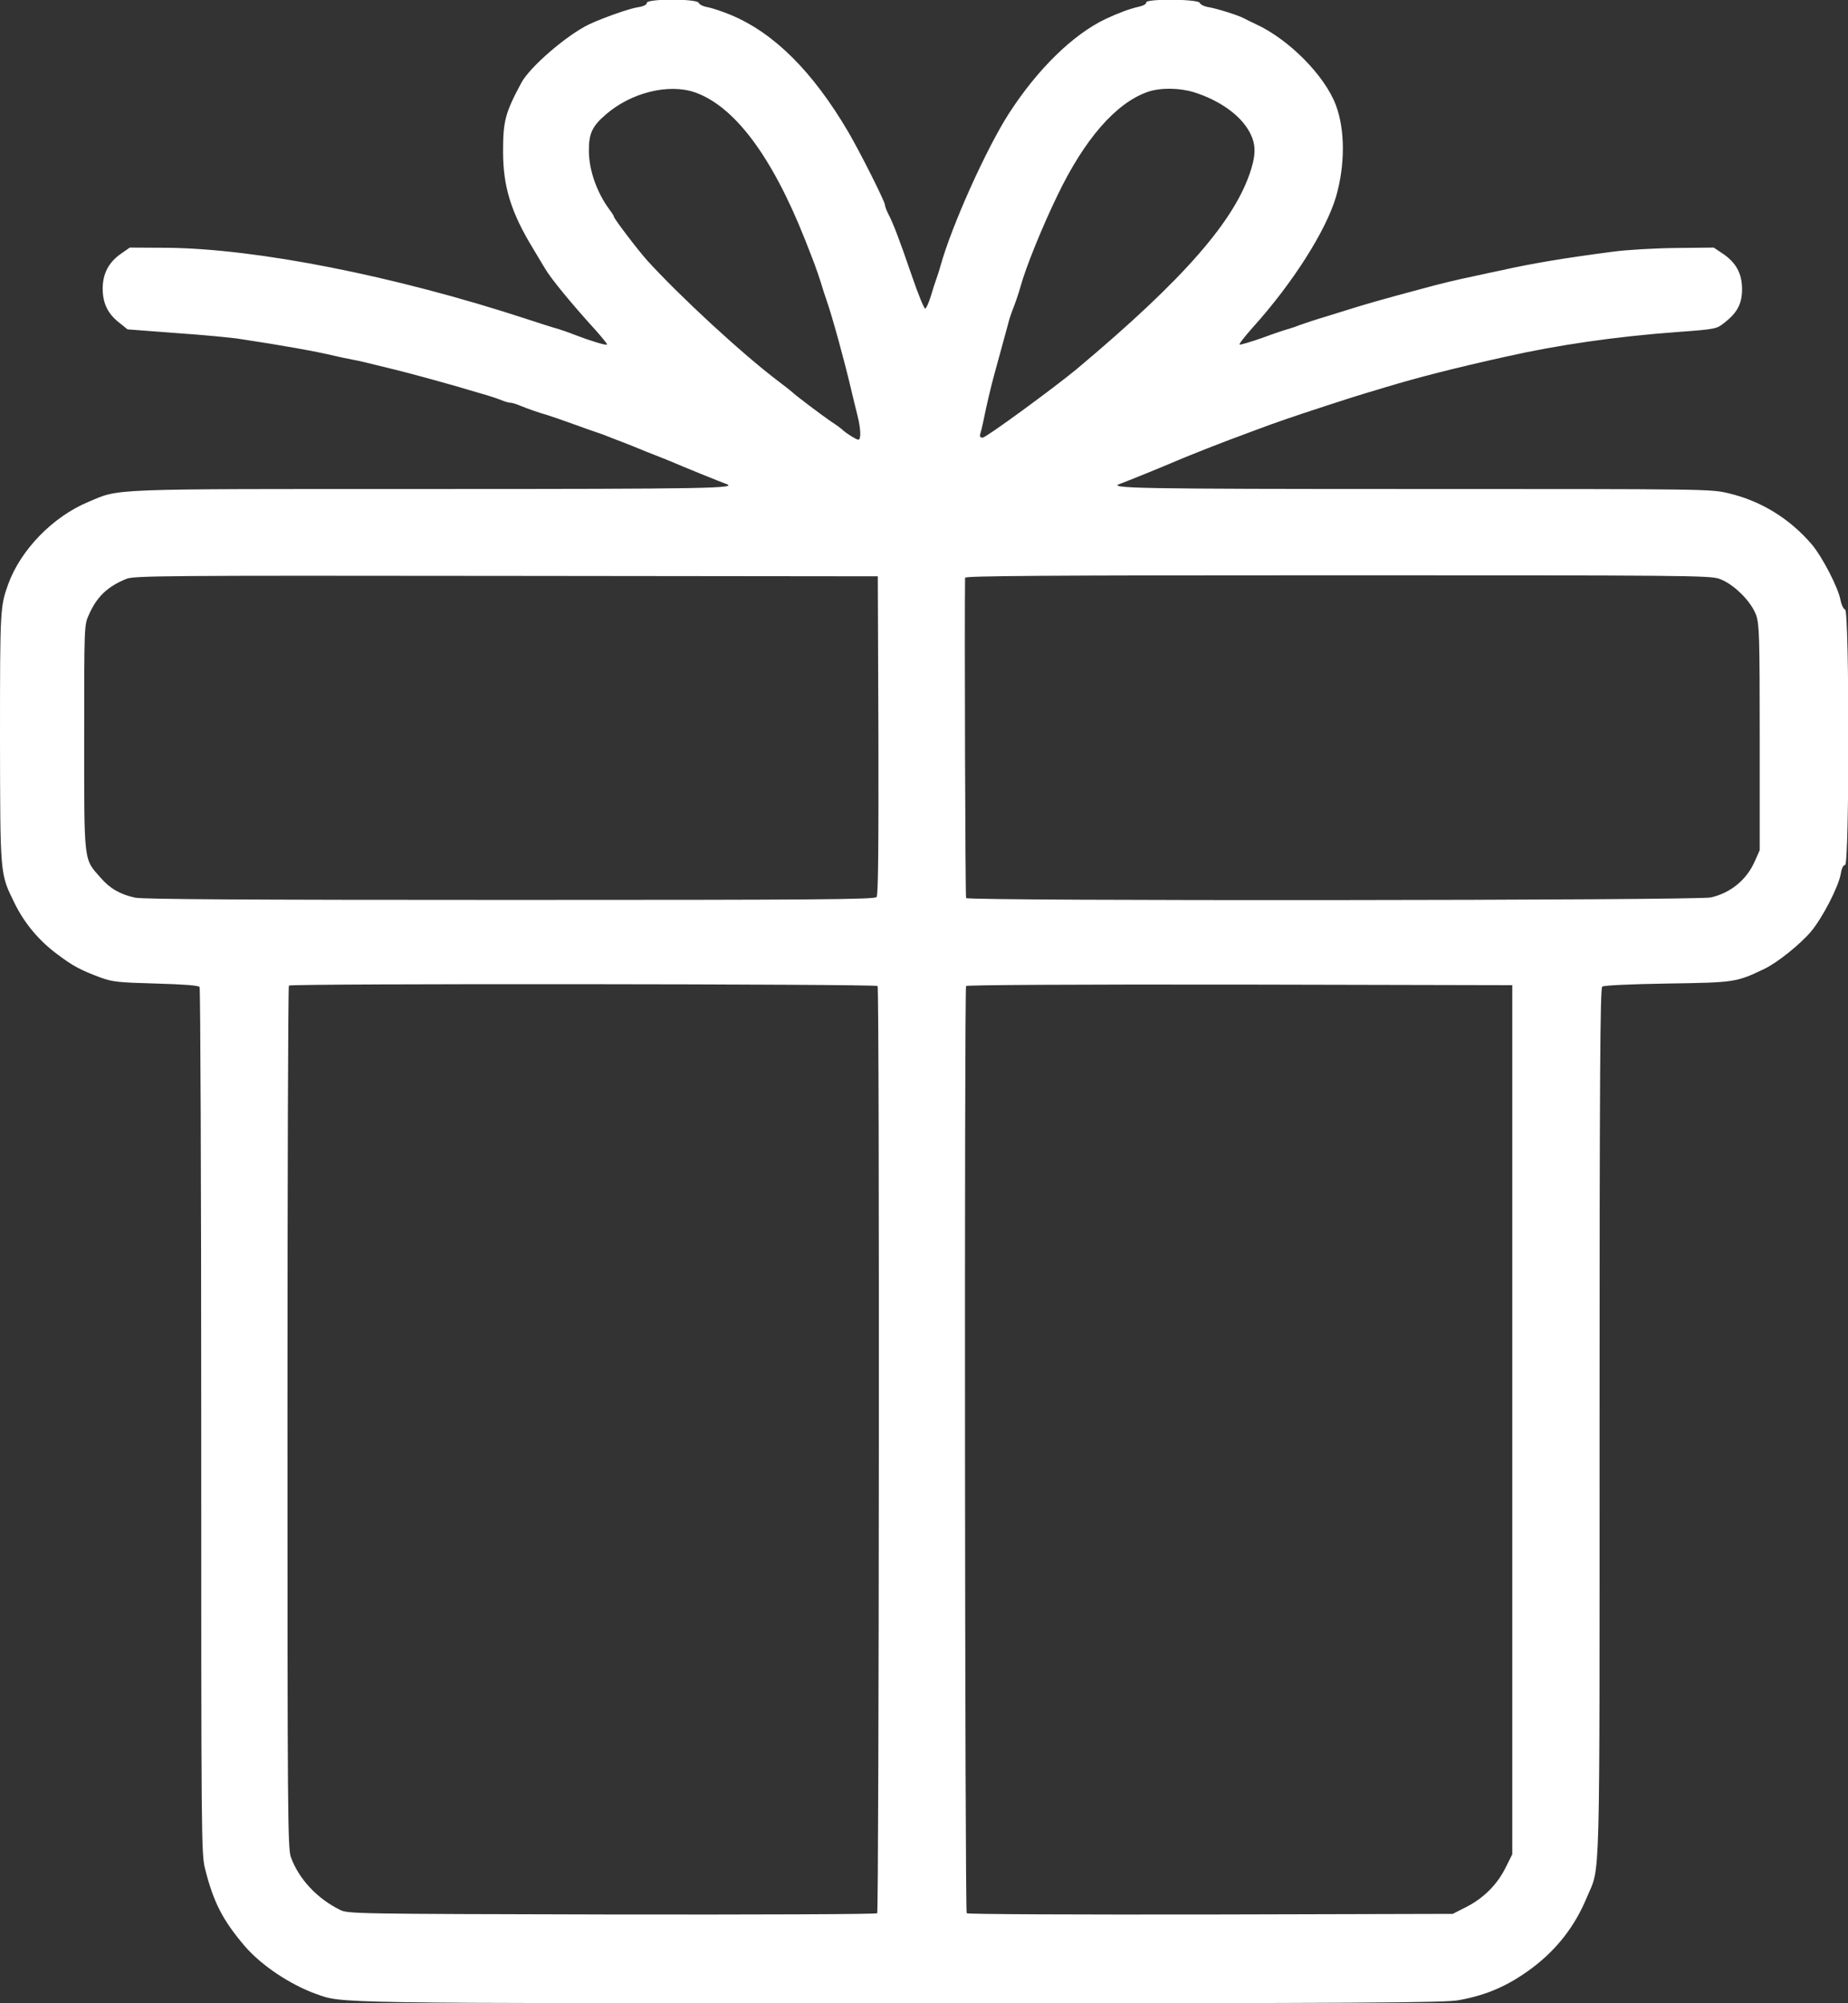 <?xml version="1.0" standalone="no"?>
<!DOCTYPE svg PUBLIC "-//W3C//DTD SVG 20010904//EN"
 "http://www.w3.org/TR/2001/REC-SVG-20010904/DTD/svg10.dtd">
<svg version="1.0" xmlns="http://www.w3.org/2000/svg"
 width="900pt" height="975pt" viewBox="0 0 900 975"
 preserveAspectRatio="xMidYMid meet">
<rect x="0" y="0" width="900" height="975" fill="#333333" stroke="none"/>
<g transform="translate(0,975) scale(0.1,-0.1)"
fill="#ffffff" stroke="none">
<path d="M3150 9736 c0 -9 -16 -17 -42 -21 -42 -6 -169 -51 -238 -83 -109 -52
-290 -208 -331 -285 -79 -147 -89 -187 -89 -335 0 -170 39 -296 145 -470 27
-46 55 -91 60 -100 28 -48 129 -171 243 -296 34 -38 61 -71 58 -73 -5 -5 -81
18 -156 47 -30 12 -68 25 -85 30 -16 4 -86 26 -155 49 -640 209 -1310 341
-1747 345 l-181 1 -43 -30 c-60 -42 -88 -96 -89 -168 0 -72 24 -123 80 -167
l41 -33 237 -18 c130 -9 271 -22 312 -29 206 -31 368 -60 460 -82 25 -6 63
-14 85 -18 38 -7 58 -12 200 -47 86 -21 202 -53 325 -88 25 -8 72 -21 105 -31
33 -9 75 -23 93 -30 18 -8 39 -14 47 -14 8 0 29 -6 47 -14 40 -16 93 -35 133
-46 17 -5 75 -25 130 -45 55 -20 111 -40 125 -44 14 -5 36 -13 50 -19 14 -5
45 -18 70 -27 25 -10 59 -23 75 -30 17 -7 50 -21 75 -30 25 -10 59 -23 75 -30
55 -24 250 -103 268 -109 72 -23 -74 -26 -1439 -26 -1593 0 -1507 3 -1664 -63
-173 -72 -329 -233 -390 -400 -39 -109 -40 -120 -40 -745 1 -676 0 -663 69
-804 49 -101 120 -186 212 -254 75 -56 110 -75 209 -112 58 -21 86 -24 270
-29 135 -4 207 -9 212 -17 4 -6 8 -957 8 -2113 0 -2049 0 -2104 19 -2180 41
-162 85 -248 193 -375 80 -93 220 -187 348 -233 130 -46 50 -45 2850 -45 2254
0 2647 2 2715 15 137 25 240 70 356 156 122 92 209 204 267 344 67 160 62 -15
62 2313 0 1676 3 2112 13 2120 7 6 132 12 317 15 329 5 336 6 472 71 63 30
173 118 227 181 57 68 135 219 146 283 4 26 12 42 21 42 21 0 21 1235 0 1243
-8 3 -18 23 -22 44 -10 60 -89 213 -141 274 -107 125 -247 211 -404 248 -87
21 -104 21 -1528 21 -1360 0 -1506 3 -1434 26 18 6 213 85 268 109 37 16 177
72 228 91 20 8 55 21 77 29 22 8 58 22 80 30 54 20 108 40 150 54 77 27 338
112 390 127 30 9 75 22 100 30 160 48 327 91 583 148 253 57 535 98 835 120
191 14 192 15 231 46 63 49 86 94 85 167 -1 74 -31 127 -96 170 l-42 28 -185
-2 c-102 -1 -240 -9 -306 -18 -237 -31 -393 -57 -540 -90 -33 -7 -96 -20 -140
-30 -82 -17 -161 -36 -252 -61 -173 -46 -259 -71 -318 -89 -22 -7 -87 -27
-145 -45 -58 -17 -116 -37 -130 -42 -14 -6 -38 -14 -55 -19 -16 -4 -75 -24
-129 -44 -55 -19 -104 -34 -109 -32 -5 1 24 38 63 82 196 217 359 474 407 639
44 153 44 324 -1 444 -54 144 -229 321 -391 395 -22 10 -48 23 -57 28 -28 15
-130 47 -171 54 -21 3 -41 13 -44 21 -7 19 -264 21 -261 2 2 -7 -14 -16 -37
-21 -45 -10 -100 -31 -160 -59 -158 -75 -330 -242 -470 -458 -110 -170 -280
-547 -335 -745 -4 -16 -13 -43 -19 -60 -6 -16 -19 -56 -28 -87 -10 -32 -22
-59 -27 -60 -5 -2 -35 71 -66 162 -58 169 -90 254 -116 303 -8 16 -14 33 -14
39 0 17 -121 257 -180 358 -173 293 -360 479 -570 567 -41 17 -92 34 -113 38
-21 3 -41 13 -44 21 -8 21 -253 21 -253 0z m233 -435 c193 -67 376 -310 537
-716 45 -114 56 -143 76 -205 9 -30 22 -71 29 -90 28 -79 89 -302 120 -435 9
-38 23 -96 31 -127 17 -68 18 -118 4 -118 -10 0 -68 37 -80 51 -3 3 -27 21
-55 39 -48 33 -175 129 -185 140 -3 3 -34 28 -70 55 -175 132 -477 411 -636
585 -46 51 -164 206 -164 215 0 4 -11 21 -24 38 -59 81 -97 187 -98 280 -1 87
16 123 84 181 123 106 304 150 431 107z m2432 0 c121 -38 221 -108 266 -186
34 -58 37 -107 13 -186 -75 -248 -326 -536 -850 -975 -111 -92 -442 -334 -458
-334 -12 0 -16 5 -12 18 3 9 10 37 15 62 15 75 38 172 54 230 8 30 25 91 37
135 12 44 26 94 30 110 4 17 12 41 17 55 16 40 34 92 43 125 25 92 105 289
178 440 133 278 287 454 442 508 62 21 153 20 225 -2z m-1537 -3130 c1 -563
-1 -777 -9 -787 -10 -12 -302 -14 -1785 -14 -1280 0 -1788 3 -1826 11 -73 16
-122 44 -168 97 -83 94 -80 64 -80 682 0 539 0 548 22 596 39 89 90 138 182
176 38 16 169 17 1851 15 l1810 -2 3 -774z m4095 762 c69 -24 156 -110 180
-178 15 -45 17 -101 17 -596 l0 -547 -24 -54 c-40 -91 -118 -154 -214 -176
-67 -15 -3617 -18 -3627 -3 -4 7 -8 1338 -5 1559 0 9 369 12 1811 12 1699 0
1814 -1 1862 -17z m-4099 -1982 c10 -15 7 -4504 -2 -4513 -5 -5 -586 -7 -1293
-6 -1257 3 -1285 3 -1324 23 -111 55 -199 149 -238 255 -16 42 -17 204 -17
2141 0 1153 3 2099 7 2102 10 11 2861 8 2867 -2z m3091 -2111 l0 -2115 -33
-66 c-41 -82 -107 -148 -192 -191 l-65 -33 -1179 -3 c-649 -1 -1183 1 -1188 6
-9 9 -12 4498 -3 4513 4 5 511 8 1333 7 l1327 -3 0 -2115z"/>
</g>
</svg>
